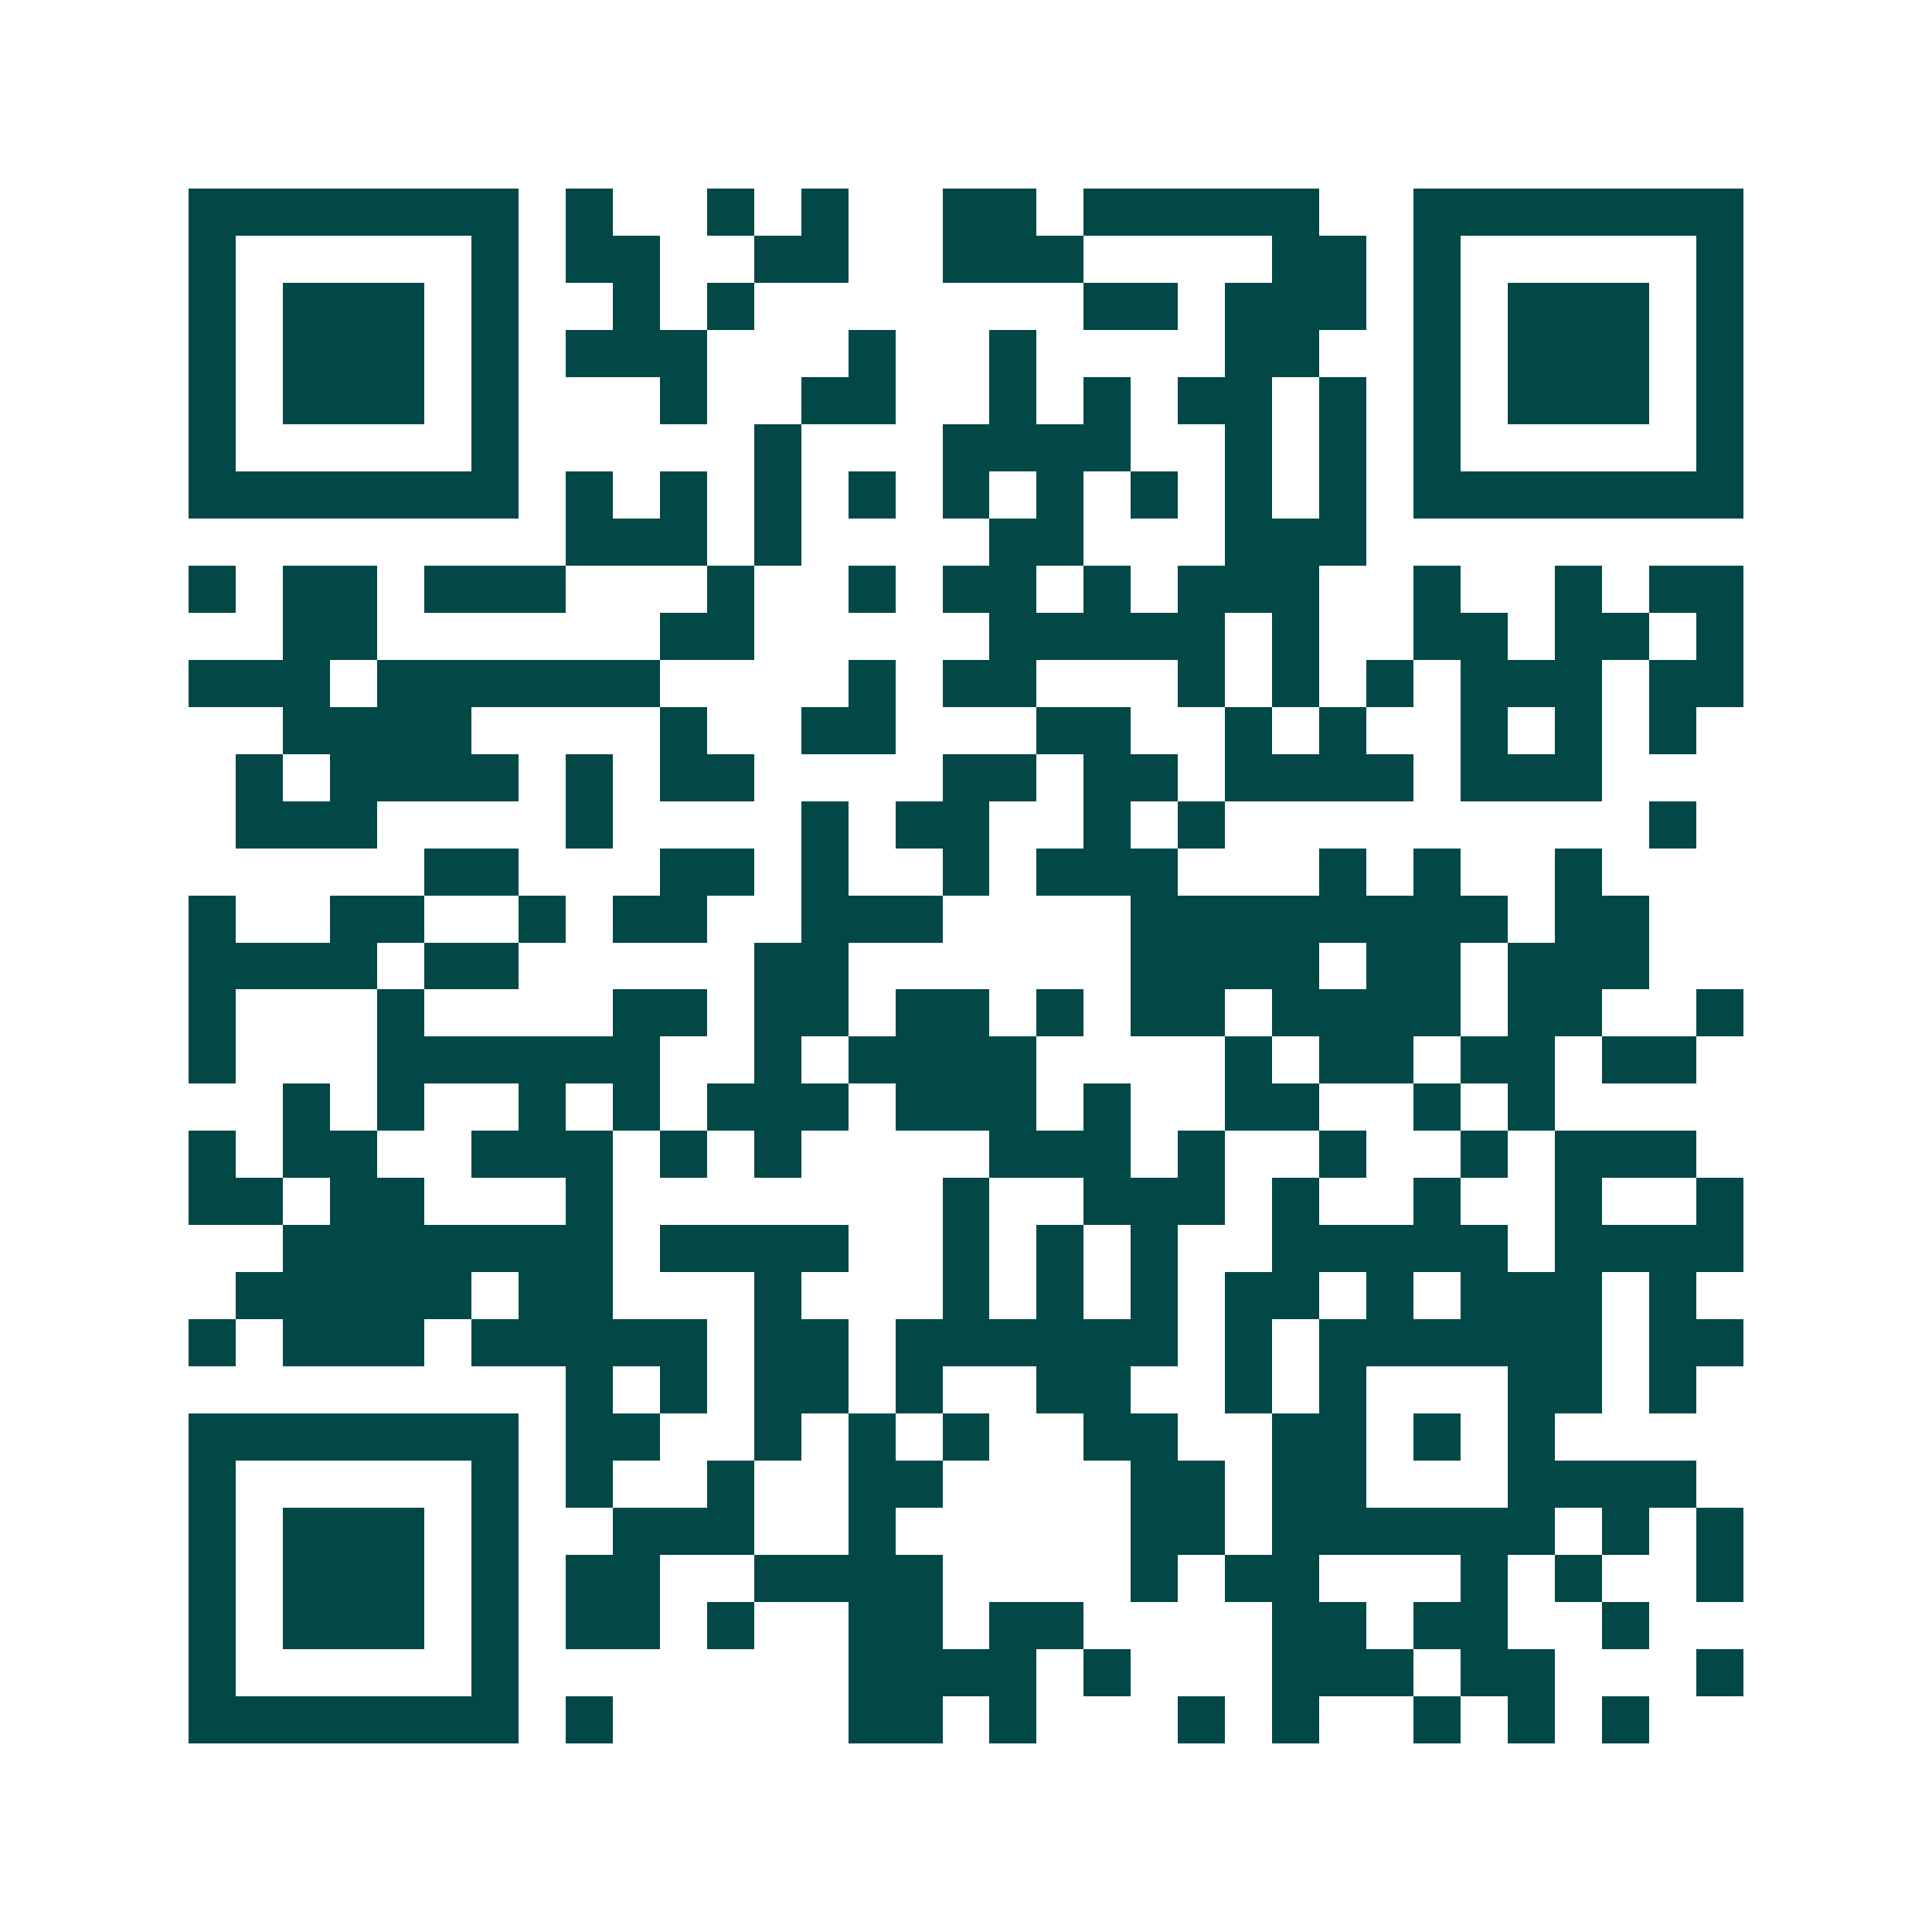 <svg xmlns="http://www.w3.org/2000/svg" width="200" height="200" viewBox="0 0 41 41" shape-rendering="crispEdges"><path fill="#ffffff" d="M0 0h41v41H0z"/><path stroke="#014847" d="M4 4.5h7m1 0h1m2 0h1m1 0h1m2 0h2m1 0h5m2 0h7M4 5.5h1m5 0h1m1 0h2m2 0h2m2 0h3m4 0h2m1 0h1m5 0h1M4 6.5h1m1 0h3m1 0h1m2 0h1m1 0h1m7 0h2m1 0h3m1 0h1m1 0h3m1 0h1M4 7.5h1m1 0h3m1 0h1m1 0h3m3 0h1m2 0h1m4 0h2m2 0h1m1 0h3m1 0h1M4 8.5h1m1 0h3m1 0h1m3 0h1m2 0h2m2 0h1m1 0h1m1 0h2m1 0h1m1 0h1m1 0h3m1 0h1M4 9.5h1m5 0h1m5 0h1m3 0h4m2 0h1m1 0h1m1 0h1m5 0h1M4 10.5h7m1 0h1m1 0h1m1 0h1m1 0h1m1 0h1m1 0h1m1 0h1m1 0h1m1 0h1m1 0h7M12 11.5h3m1 0h1m4 0h2m3 0h3M4 12.5h1m1 0h2m1 0h3m3 0h1m2 0h1m1 0h2m1 0h1m1 0h3m2 0h1m2 0h1m1 0h2M6 13.5h2m6 0h2m5 0h5m1 0h1m2 0h2m1 0h2m1 0h1M4 14.5h3m1 0h6m4 0h1m1 0h2m3 0h1m1 0h1m1 0h1m1 0h3m1 0h2M6 15.5h4m4 0h1m2 0h2m3 0h2m2 0h1m1 0h1m2 0h1m1 0h1m1 0h1M5 16.5h1m1 0h4m1 0h1m1 0h2m4 0h2m1 0h2m1 0h4m1 0h3M5 17.5h3m4 0h1m4 0h1m1 0h2m2 0h1m1 0h1m9 0h1M9 18.5h2m3 0h2m1 0h1m2 0h1m1 0h3m3 0h1m1 0h1m2 0h1M4 19.5h1m2 0h2m2 0h1m1 0h2m2 0h3m4 0h8m1 0h2M4 20.5h4m1 0h2m5 0h2m6 0h4m1 0h2m1 0h3M4 21.5h1m3 0h1m4 0h2m1 0h2m1 0h2m1 0h1m1 0h2m1 0h4m1 0h2m2 0h1M4 22.5h1m3 0h6m2 0h1m1 0h4m4 0h1m1 0h2m1 0h2m1 0h2M6 23.5h1m1 0h1m2 0h1m1 0h1m1 0h3m1 0h3m1 0h1m2 0h2m2 0h1m1 0h1M4 24.5h1m1 0h2m2 0h3m1 0h1m1 0h1m4 0h3m1 0h1m2 0h1m2 0h1m1 0h3M4 25.5h2m1 0h2m3 0h1m7 0h1m2 0h3m1 0h1m2 0h1m2 0h1m2 0h1M6 26.5h7m1 0h4m2 0h1m1 0h1m1 0h1m2 0h5m1 0h4M5 27.5h5m1 0h2m3 0h1m3 0h1m1 0h1m1 0h1m1 0h2m1 0h1m1 0h3m1 0h1M4 28.5h1m1 0h3m1 0h5m1 0h2m1 0h6m1 0h1m1 0h6m1 0h2M12 29.5h1m1 0h1m1 0h2m1 0h1m2 0h2m2 0h1m1 0h1m3 0h2m1 0h1M4 30.5h7m1 0h2m2 0h1m1 0h1m1 0h1m2 0h2m2 0h2m1 0h1m1 0h1M4 31.5h1m5 0h1m1 0h1m2 0h1m2 0h2m4 0h2m1 0h2m3 0h4M4 32.5h1m1 0h3m1 0h1m2 0h3m2 0h1m5 0h2m1 0h6m1 0h1m1 0h1M4 33.5h1m1 0h3m1 0h1m1 0h2m2 0h4m4 0h1m1 0h2m3 0h1m1 0h1m2 0h1M4 34.5h1m1 0h3m1 0h1m1 0h2m1 0h1m2 0h2m1 0h2m4 0h2m1 0h2m2 0h1M4 35.5h1m5 0h1m7 0h4m1 0h1m3 0h3m1 0h2m3 0h1M4 36.5h7m1 0h1m5 0h2m1 0h1m3 0h1m1 0h1m2 0h1m1 0h1m1 0h1"/></svg>
